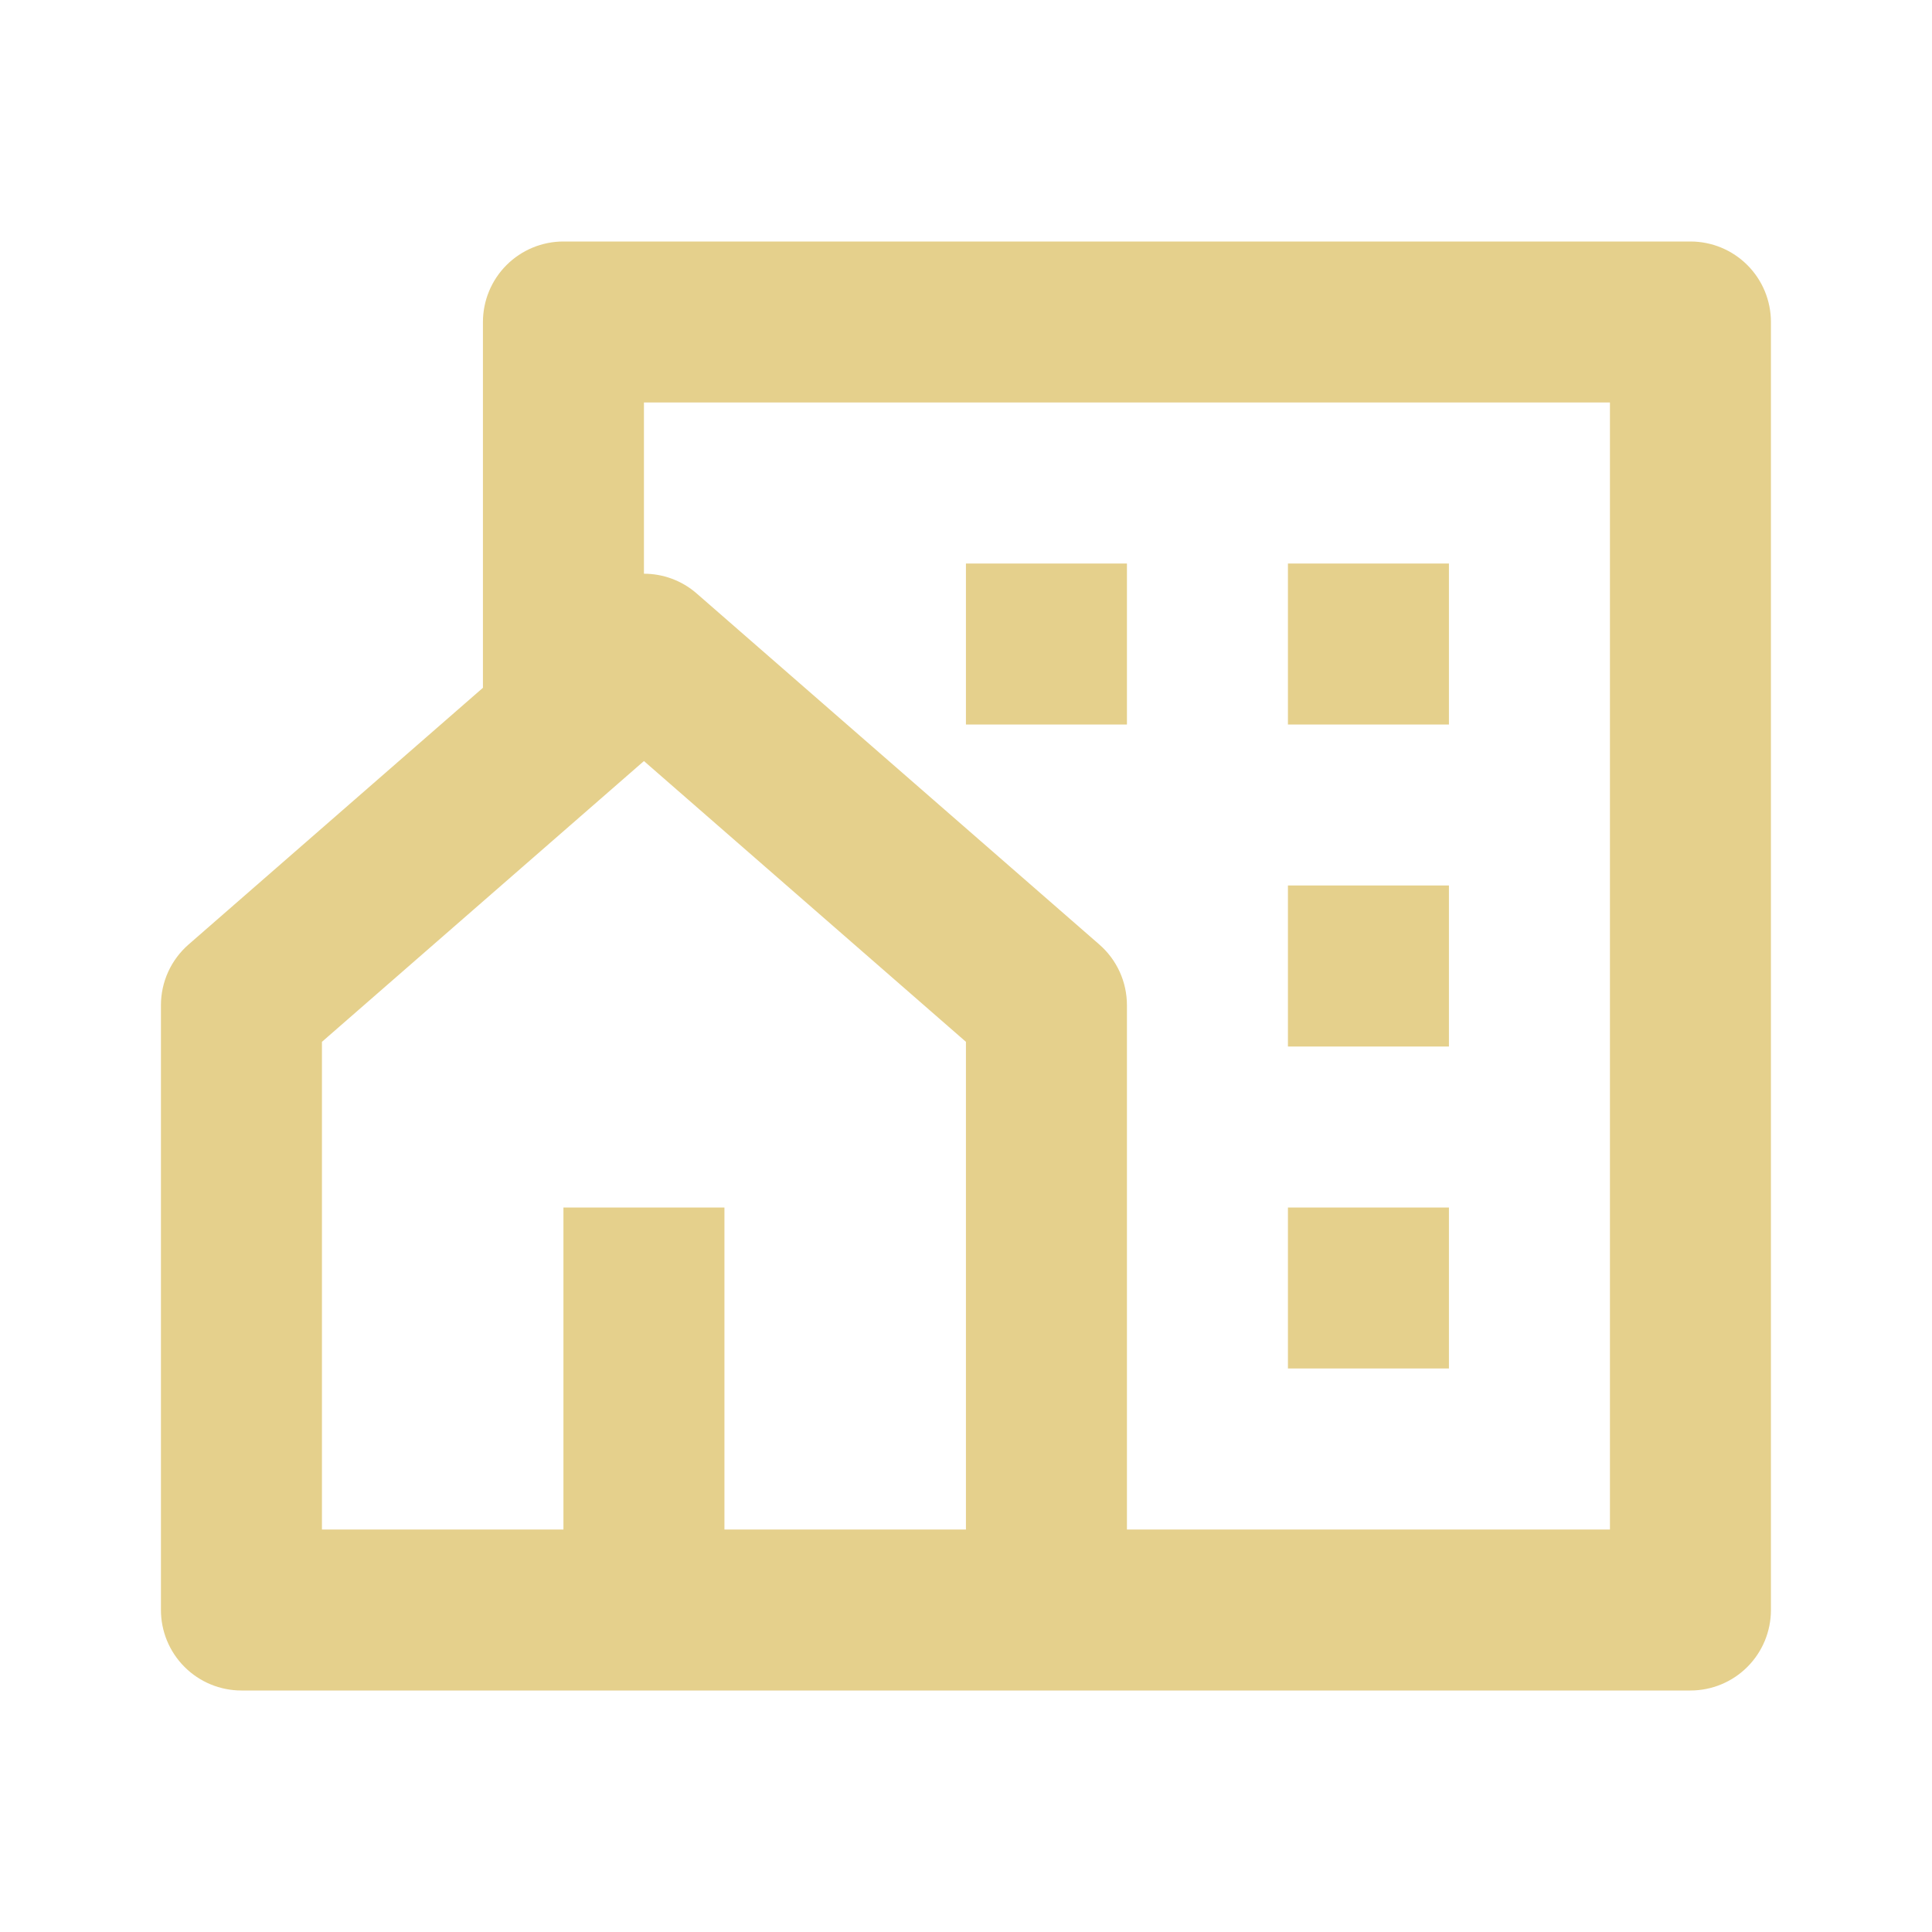 <?xml version="1.0" encoding="UTF-8"?> <svg xmlns="http://www.w3.org/2000/svg" width="160" height="160" viewBox="0 0 160 160" fill="none"> <path d="M139.995 140H19.995C18.227 140 16.531 139.298 15.281 138.047C14.03 136.797 13.328 135.101 13.328 133.333V83.247C13.328 82.294 13.532 81.353 13.927 80.485C14.321 79.618 14.897 78.846 15.615 78.22L39.995 56.96V26.667C39.995 24.899 40.697 23.203 41.947 21.953C43.198 20.702 44.893 20 46.661 20H139.995C141.763 20 143.459 20.702 144.709 21.953C145.959 23.203 146.661 24.899 146.661 26.667V133.333C146.661 135.101 145.959 136.797 144.709 138.047C143.459 139.298 141.763 140 139.995 140ZM59.995 126.667H79.995V86.28L53.328 63.027L26.662 86.28V126.667H46.661V100H59.995V126.667ZM93.328 126.667H133.328V33.333H53.328V47.513C54.888 47.513 56.455 48.06 57.708 49.16L91.041 78.22C91.76 78.846 92.335 79.618 92.73 80.485C93.124 81.353 93.328 82.294 93.328 83.247V126.667ZM106.661 73.333H119.995V86.667H106.661V73.333ZM106.661 100H119.995V113.333H106.661V100ZM106.661 46.667H119.995V60H106.661V46.667ZM79.995 46.667H93.328V60H79.995V46.667Z" fill="#E5D08C"></path> </svg> 